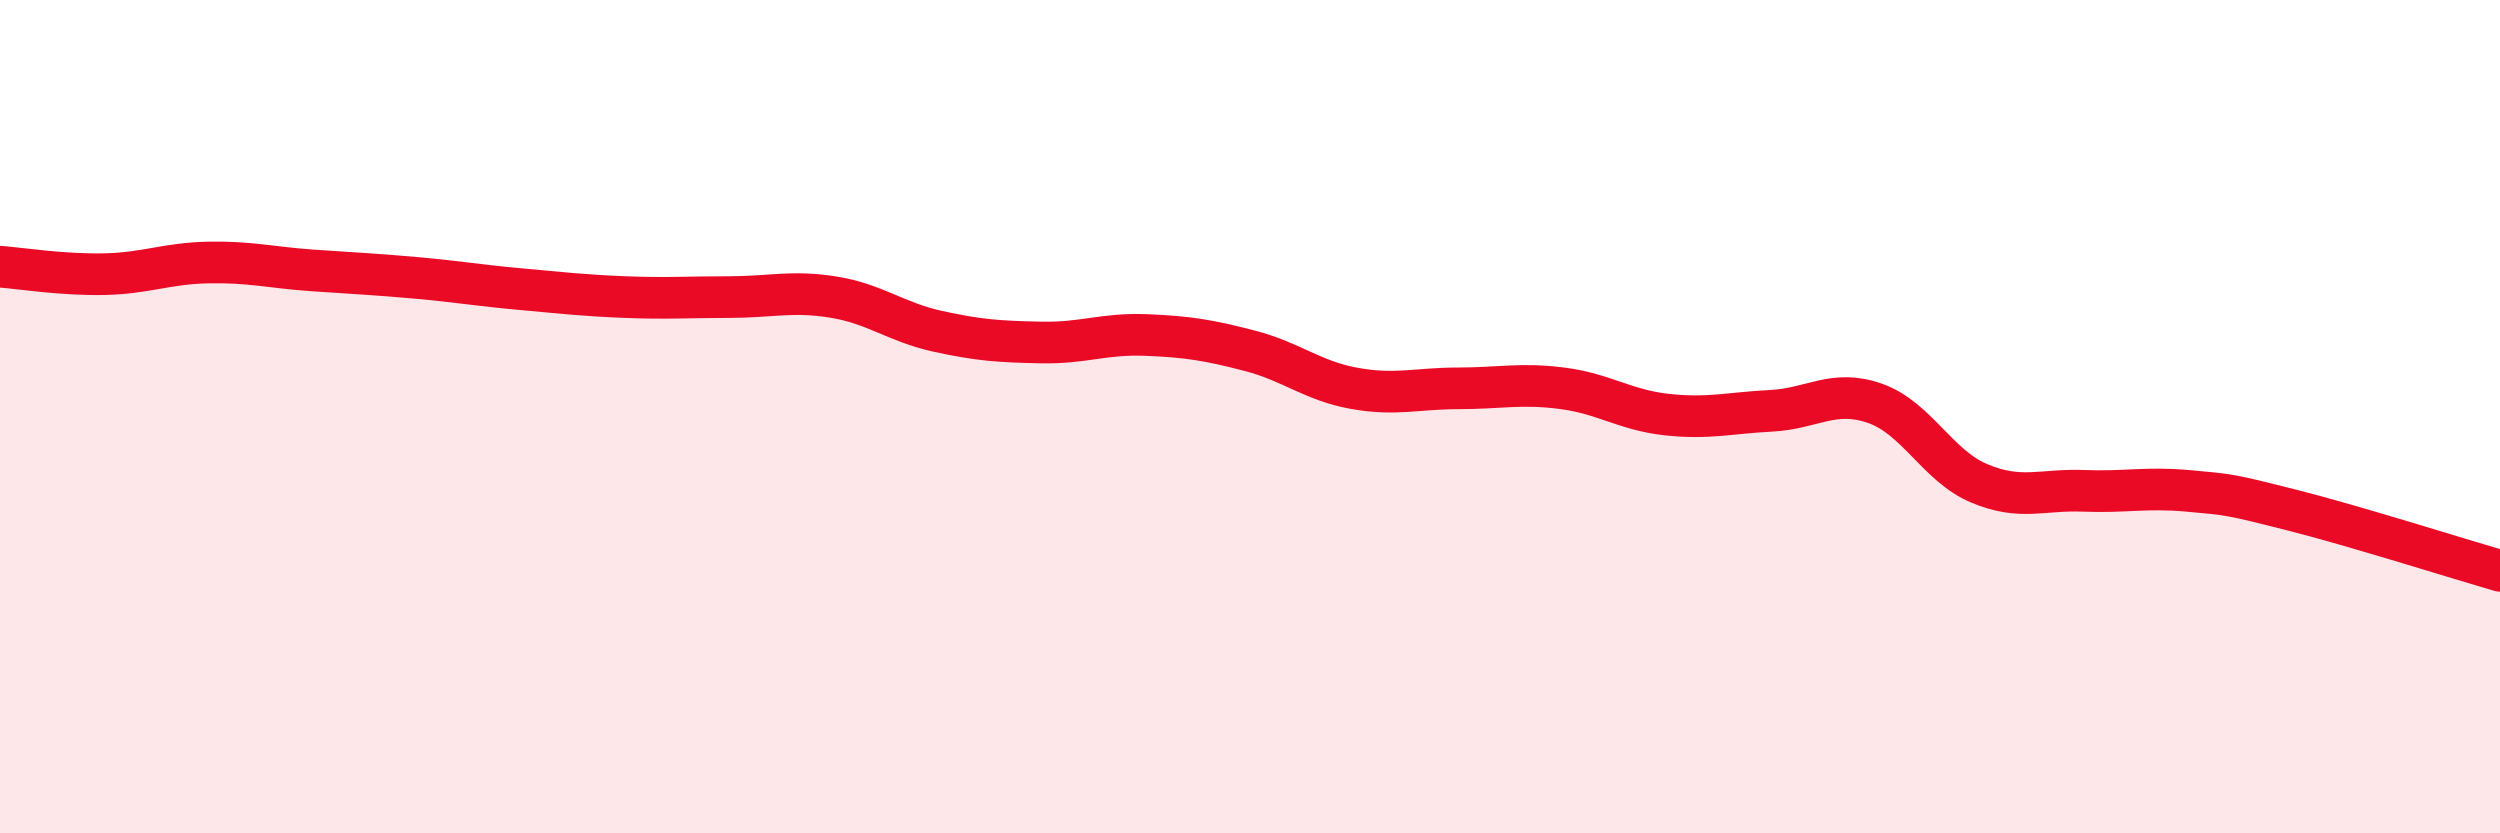 
    <svg width="60" height="20" viewBox="0 0 60 20" xmlns="http://www.w3.org/2000/svg">
      <path
        d="M 0,6.4 C 0.5,6.44 1.5,6.6 2.5,6.58 C 3.5,6.56 4,6.32 5,6.3 C 6,6.28 6.5,6.42 7.5,6.49 C 8.5,6.56 9,6.58 10,6.67 C 11,6.76 11.5,6.85 12.5,6.94 C 13.5,7.03 14,7.09 15,7.13 C 16,7.17 16.5,7.13 17.5,7.13 C 18.5,7.13 19,6.97 20,7.13 C 21,7.29 21.5,7.73 22.5,7.95 C 23.5,8.17 24,8.2 25,8.22 C 26,8.24 26.5,8 27.5,8.04 C 28.5,8.08 29,8.16 30,8.42 C 31,8.68 31.5,9.14 32.5,9.32 C 33.5,9.5 34,9.32 35,9.32 C 36,9.32 36.5,9.19 37.5,9.32 C 38.5,9.45 39,9.84 40,9.95 C 41,10.06 41.5,9.91 42.5,9.86 C 43.5,9.81 44,9.33 45,9.68 C 46,10.03 46.5,11.18 47.5,11.6 C 48.5,12.02 49,11.74 50,11.78 C 51,11.82 51.5,11.69 52.5,11.78 C 53.5,11.87 53.5,11.86 55,12.24 C 56.5,12.62 59,13.41 60,13.7L60 20L0 20Z"
        fill="#EB0A25"
        opacity="0.1"
        stroke-linecap="round"
        stroke-linejoin="round"
      />
      <path
        d="M 0,6.4 C 0.5,6.44 1.5,6.6 2.5,6.58 C 3.5,6.56 4,6.32 5,6.3 C 6,6.28 6.5,6.42 7.5,6.49 C 8.5,6.56 9,6.58 10,6.67 C 11,6.76 11.5,6.85 12.5,6.94 C 13.5,7.03 14,7.09 15,7.13 C 16,7.17 16.5,7.13 17.5,7.13 C 18.5,7.13 19,6.97 20,7.13 C 21,7.29 21.5,7.73 22.5,7.95 C 23.5,8.17 24,8.2 25,8.22 C 26,8.24 26.5,8 27.5,8.04 C 28.5,8.08 29,8.16 30,8.42 C 31,8.68 31.5,9.14 32.5,9.32 C 33.5,9.5 34,9.32 35,9.32 C 36,9.32 36.5,9.19 37.5,9.32 C 38.5,9.45 39,9.84 40,9.95 C 41,10.06 41.5,9.91 42.5,9.86 C 43.5,9.81 44,9.33 45,9.68 C 46,10.03 46.5,11.18 47.5,11.6 C 48.5,12.02 49,11.74 50,11.78 C 51,11.82 51.5,11.69 52.5,11.78 C 53.5,11.87 53.5,11.86 55,12.24 C 56.5,12.62 59,13.41 60,13.7"
        stroke="#EB0A25"
        stroke-width="1"
        fill="none"
        stroke-linecap="round"
        stroke-linejoin="round"
      />
    </svg>
  